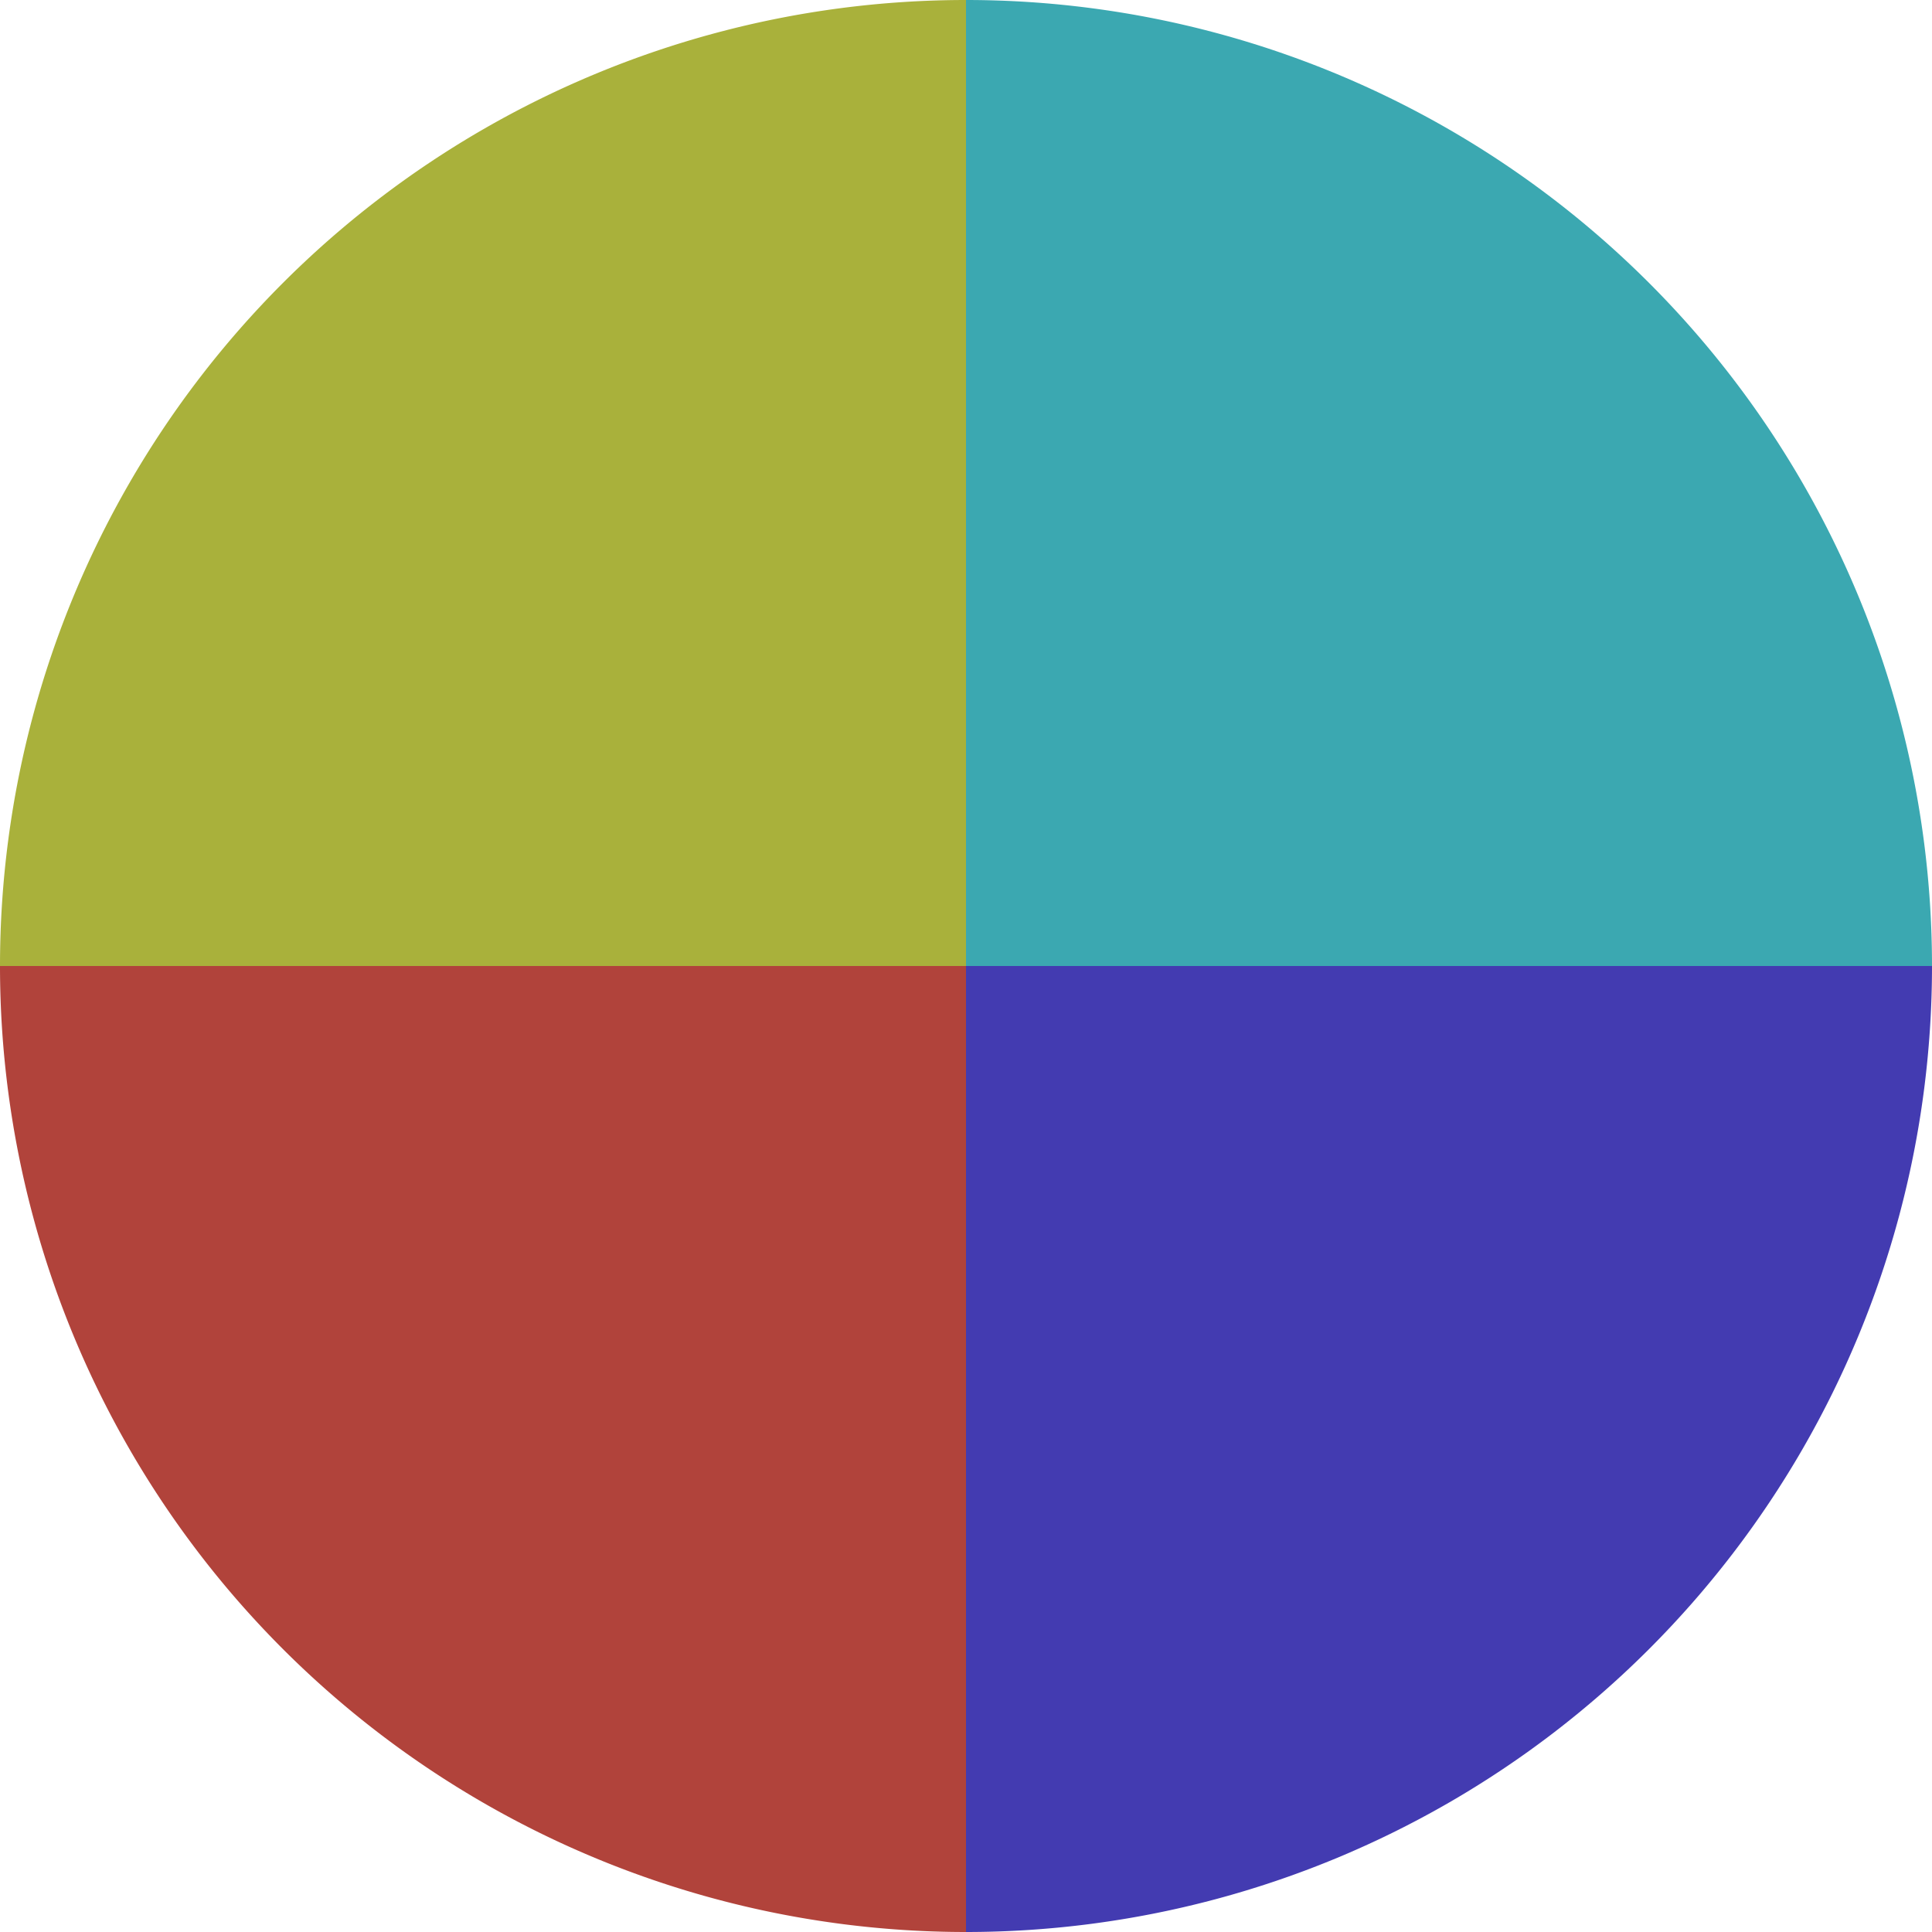 <?xml version="1.0" standalone="no"?>
<svg width="500" height="500" viewBox="-1 -1 2 2" xmlns="http://www.w3.org/2000/svg">
        <path d="M 0 -1 
             A 1,1 0 0,1 1 0             L 0,0
             z" fill="#3ba8b1" />
            <path d="M 1 0 
             A 1,1 0 0,1 0 1             L 0,0
             z" fill="#433bb1" />
            <path d="M 0 1 
             A 1,1 0 0,1 -1 0             L 0,0
             z" fill="#b1433b" />
            <path d="M -1 0 
             A 1,1 0 0,1 -0 -1             L 0,0
             z" fill="#a9b13b" />
    </svg>
